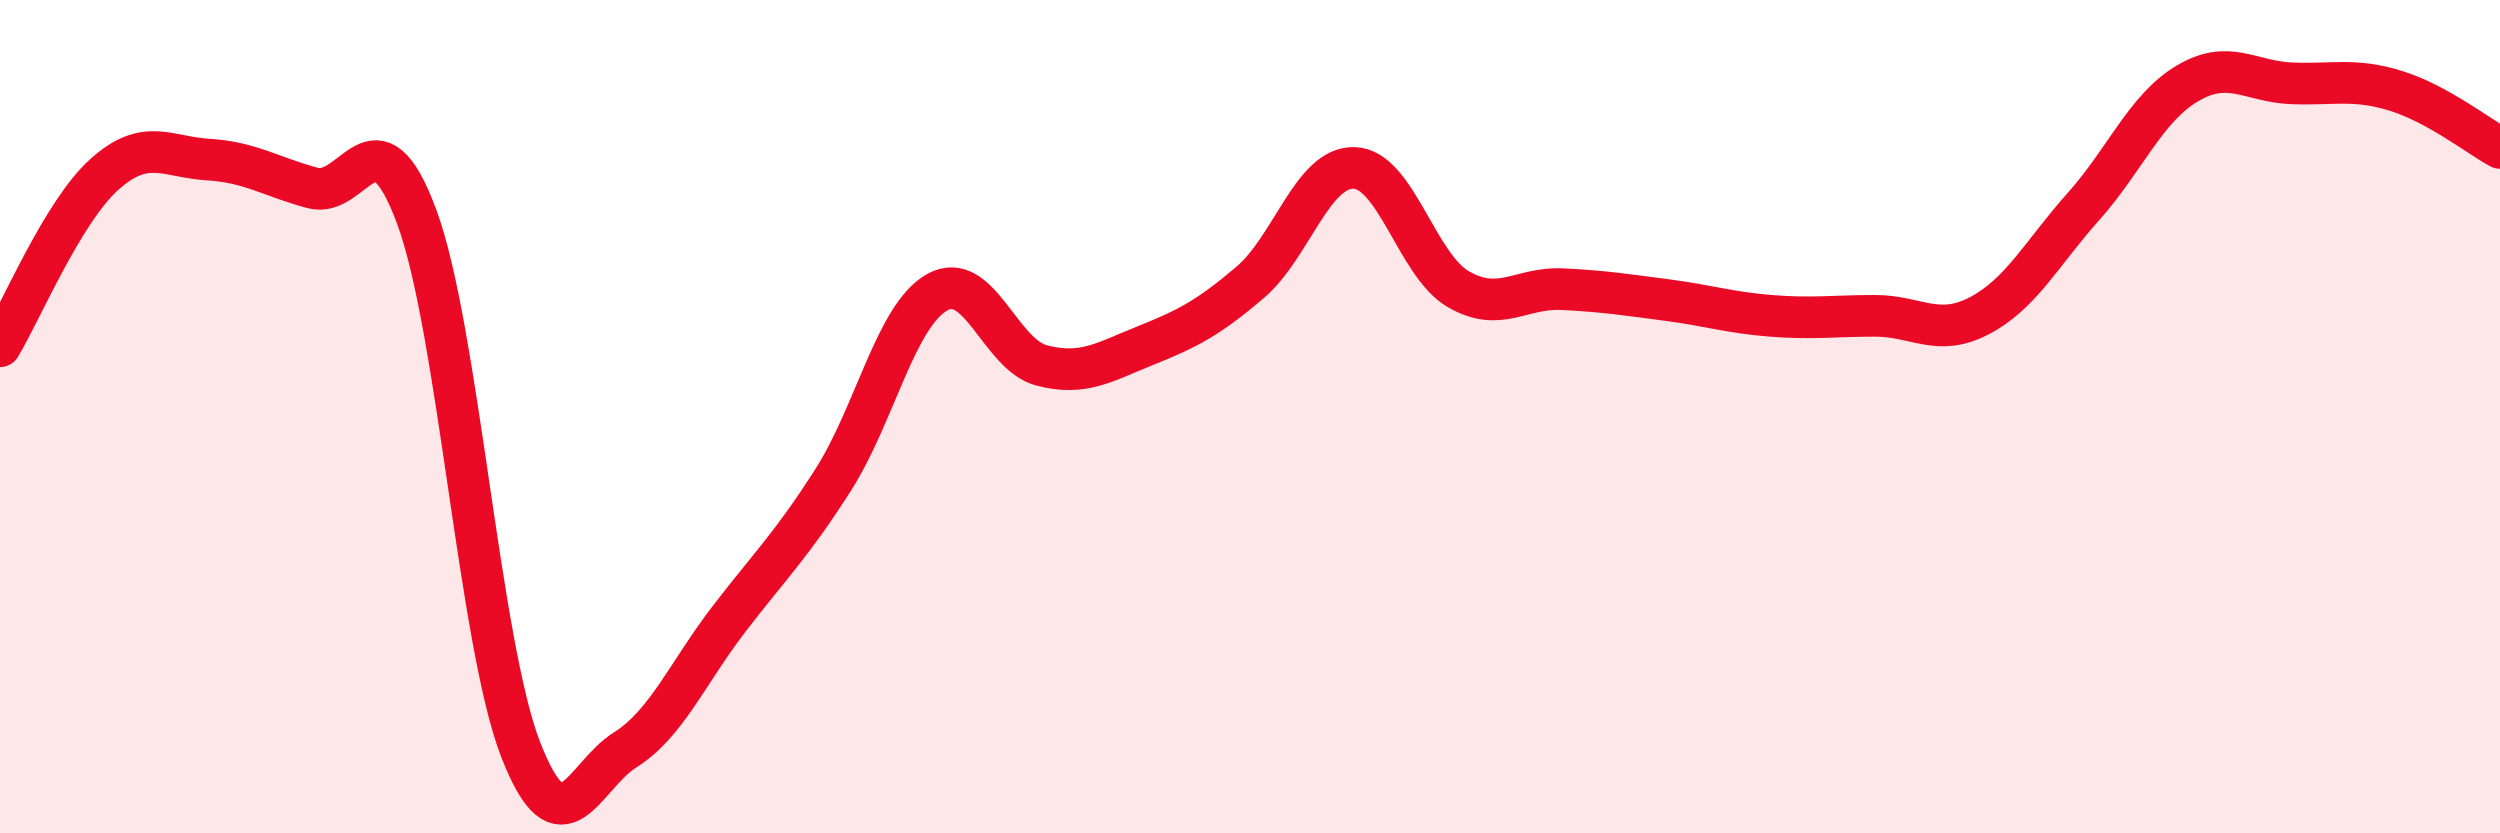 
    <svg width="60" height="20" viewBox="0 0 60 20" xmlns="http://www.w3.org/2000/svg">
      <path
        d="M 0,8.31 C 0.5,7.49 1.5,5.09 2.5,4.19 C 3.5,3.29 4,3.77 5,3.83 C 6,3.89 6.5,4.24 7.5,4.51 C 8.5,4.78 9,2.5 10,5.2 C 11,7.9 11.5,15.44 12.5,18 C 13.5,20.56 14,18.63 15,18 C 16,17.37 16.5,16.15 17.5,14.85 C 18.5,13.55 19,13.08 20,11.51 C 21,9.94 21.5,7.56 22.5,7.01 C 23.5,6.46 24,8.51 25,8.77 C 26,9.03 26.5,8.69 27.5,8.29 C 28.5,7.89 29,7.63 30,6.78 C 31,5.93 31.5,4 32.5,4.03 C 33.5,4.06 34,6.36 35,6.94 C 36,7.52 36.5,6.89 37.5,6.94 C 38.5,6.99 39,7.07 40,7.2 C 41,7.33 41.5,7.5 42.5,7.58 C 43.5,7.66 44,7.58 45,7.58 C 46,7.58 46.5,8.1 47.5,7.58 C 48.5,7.06 49,6.08 50,4.96 C 51,3.84 51.5,2.59 52.5,2 C 53.5,1.41 54,1.96 55,2 C 56,2.04 56.5,1.87 57.5,2.18 C 58.5,2.49 59.5,3.28 60,3.55L60 20L0 20Z"
        fill="#EB0A25"
        opacity="0.1"
        stroke-linecap="round"
        stroke-linejoin="round"
      />
      <path
        d="M 0,8.31 C 0.5,7.49 1.5,5.09 2.5,4.19 C 3.5,3.29 4,3.77 5,3.83 C 6,3.89 6.5,4.24 7.5,4.51 C 8.5,4.78 9,2.5 10,5.2 C 11,7.9 11.5,15.44 12.5,18 C 13.5,20.56 14,18.63 15,18 C 16,17.37 16.5,16.15 17.5,14.85 C 18.5,13.55 19,13.08 20,11.51 C 21,9.94 21.5,7.56 22.5,7.01 C 23.5,6.46 24,8.51 25,8.77 C 26,9.03 26.5,8.69 27.5,8.29 C 28.5,7.89 29,7.63 30,6.78 C 31,5.93 31.5,4 32.5,4.03 C 33.5,4.06 34,6.36 35,6.94 C 36,7.52 36.5,6.89 37.5,6.94 C 38.5,6.99 39,7.07 40,7.2 C 41,7.33 41.5,7.5 42.5,7.58 C 43.5,7.66 44,7.58 45,7.58 C 46,7.58 46.5,8.1 47.5,7.58 C 48.5,7.06 49,6.08 50,4.96 C 51,3.84 51.5,2.59 52.5,2 C 53.5,1.41 54,1.96 55,2 C 56,2.04 56.5,1.87 57.5,2.18 C 58.5,2.49 59.5,3.28 60,3.55"
        stroke="#EB0A25"
        stroke-width="1"
        fill="none"
        stroke-linecap="round"
        stroke-linejoin="round"
      />
    </svg>
  